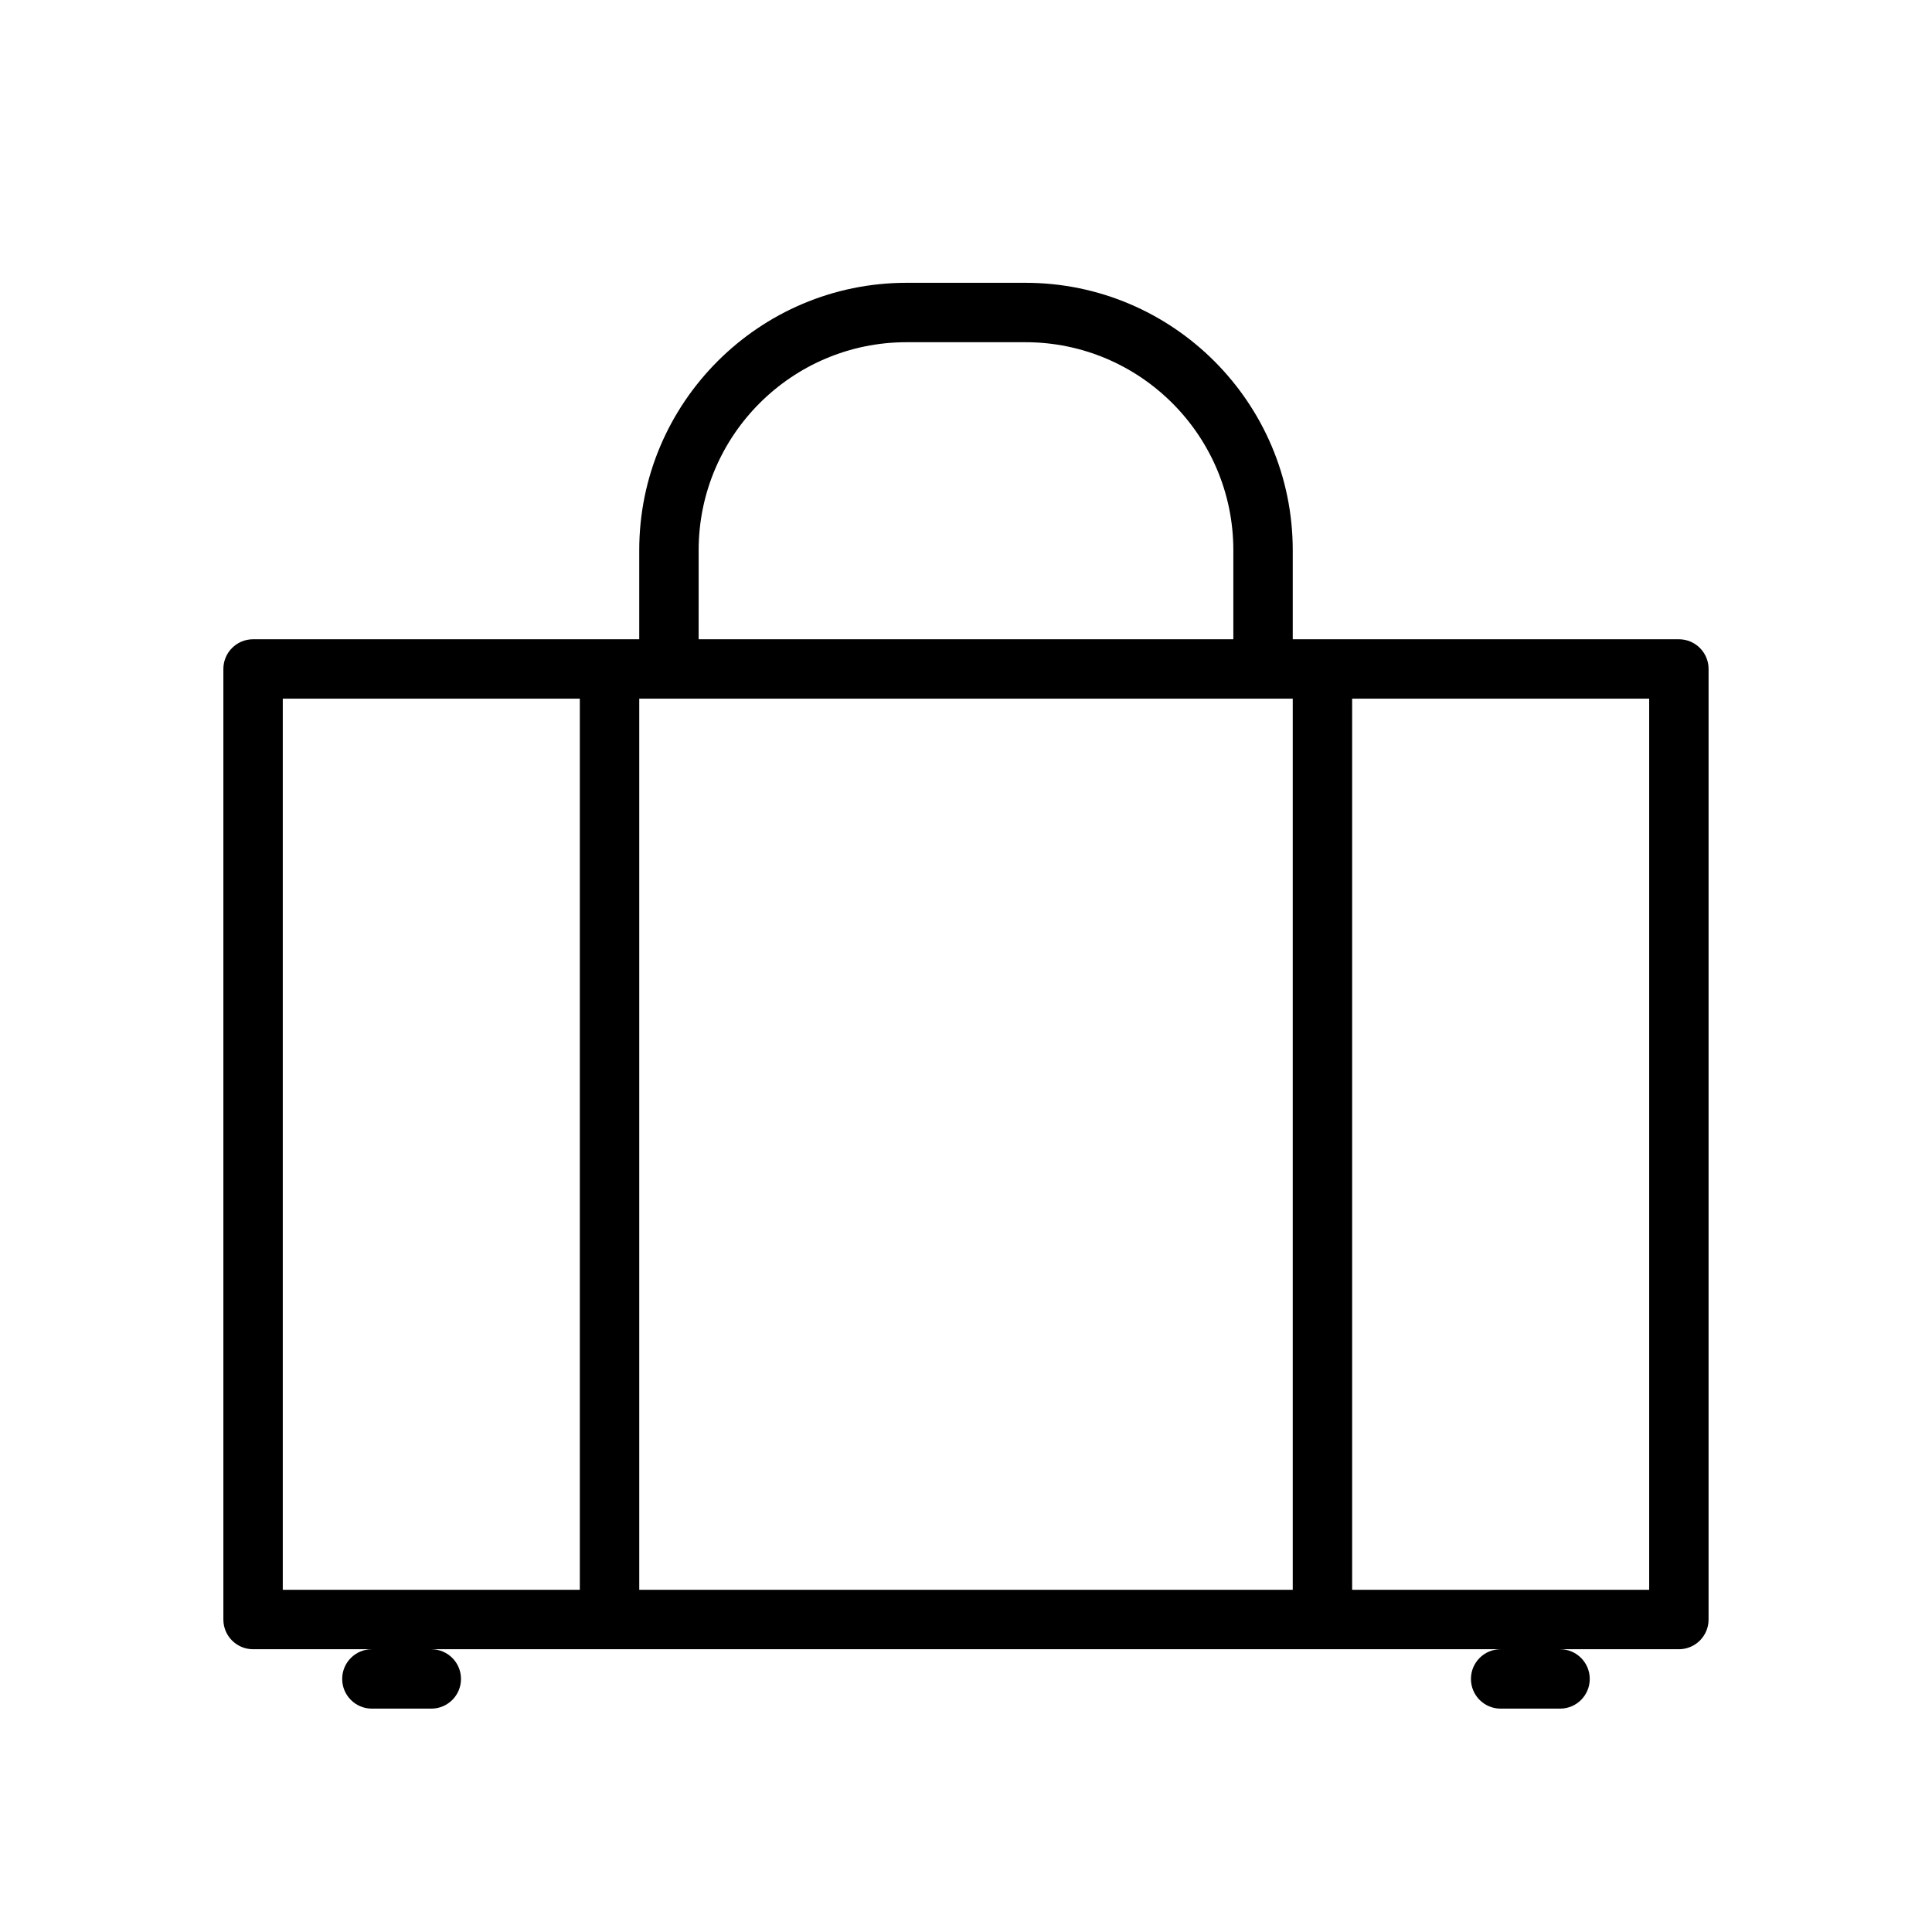 <?xml version="1.0" encoding="UTF-8"?>
<!-- The Best Svg Icon site in the world: iconSvg.co, Visit us! https://iconsvg.co -->
<svg fill="#000000" width="800px" height="800px" version="1.1" viewBox="144 144 512 512" xmlns="http://www.w3.org/2000/svg">
 <path d="m588.93 313.41h-102.34v-23.617c0-39.062-31.781-70.848-70.848-70.848h-31.488c-39.062 0-70.848 31.789-70.848 70.848v23.617h-102.34c-4.344 0-7.871 3.527-7.871 7.871v251.91c0 4.352 3.527 7.871 7.871 7.871h31.488c-4.344 0-7.871 3.519-7.871 7.871 0 4.352 3.527 7.871 7.871 7.871h15.742c4.344 0 7.871-3.519 7.871-7.871 0-4.352-3.527-7.871-7.871-7.871h283.39c-4.352 0-7.871 3.519-7.871 7.871 0 4.352 3.519 7.871 7.871 7.871h15.742c4.352 0 7.871-3.519 7.871-7.871 0-4.352-3.519-7.871-7.871-7.871h31.488c4.352 0 7.871-3.519 7.871-7.871l0.004-251.91c0-4.344-3.519-7.871-7.875-7.871zm-102.34 15.742v236.16l-173.18 0.004v-236.16zm-157.44-39.359c0-30.387 24.719-55.105 55.105-55.105h31.488c30.379 0 55.105 24.719 55.105 55.105v23.617h-141.7zm-110.21 275.52v-236.16h78.719v236.16zm362.11 0h-78.719v-236.16h78.719z"/>
</svg>
